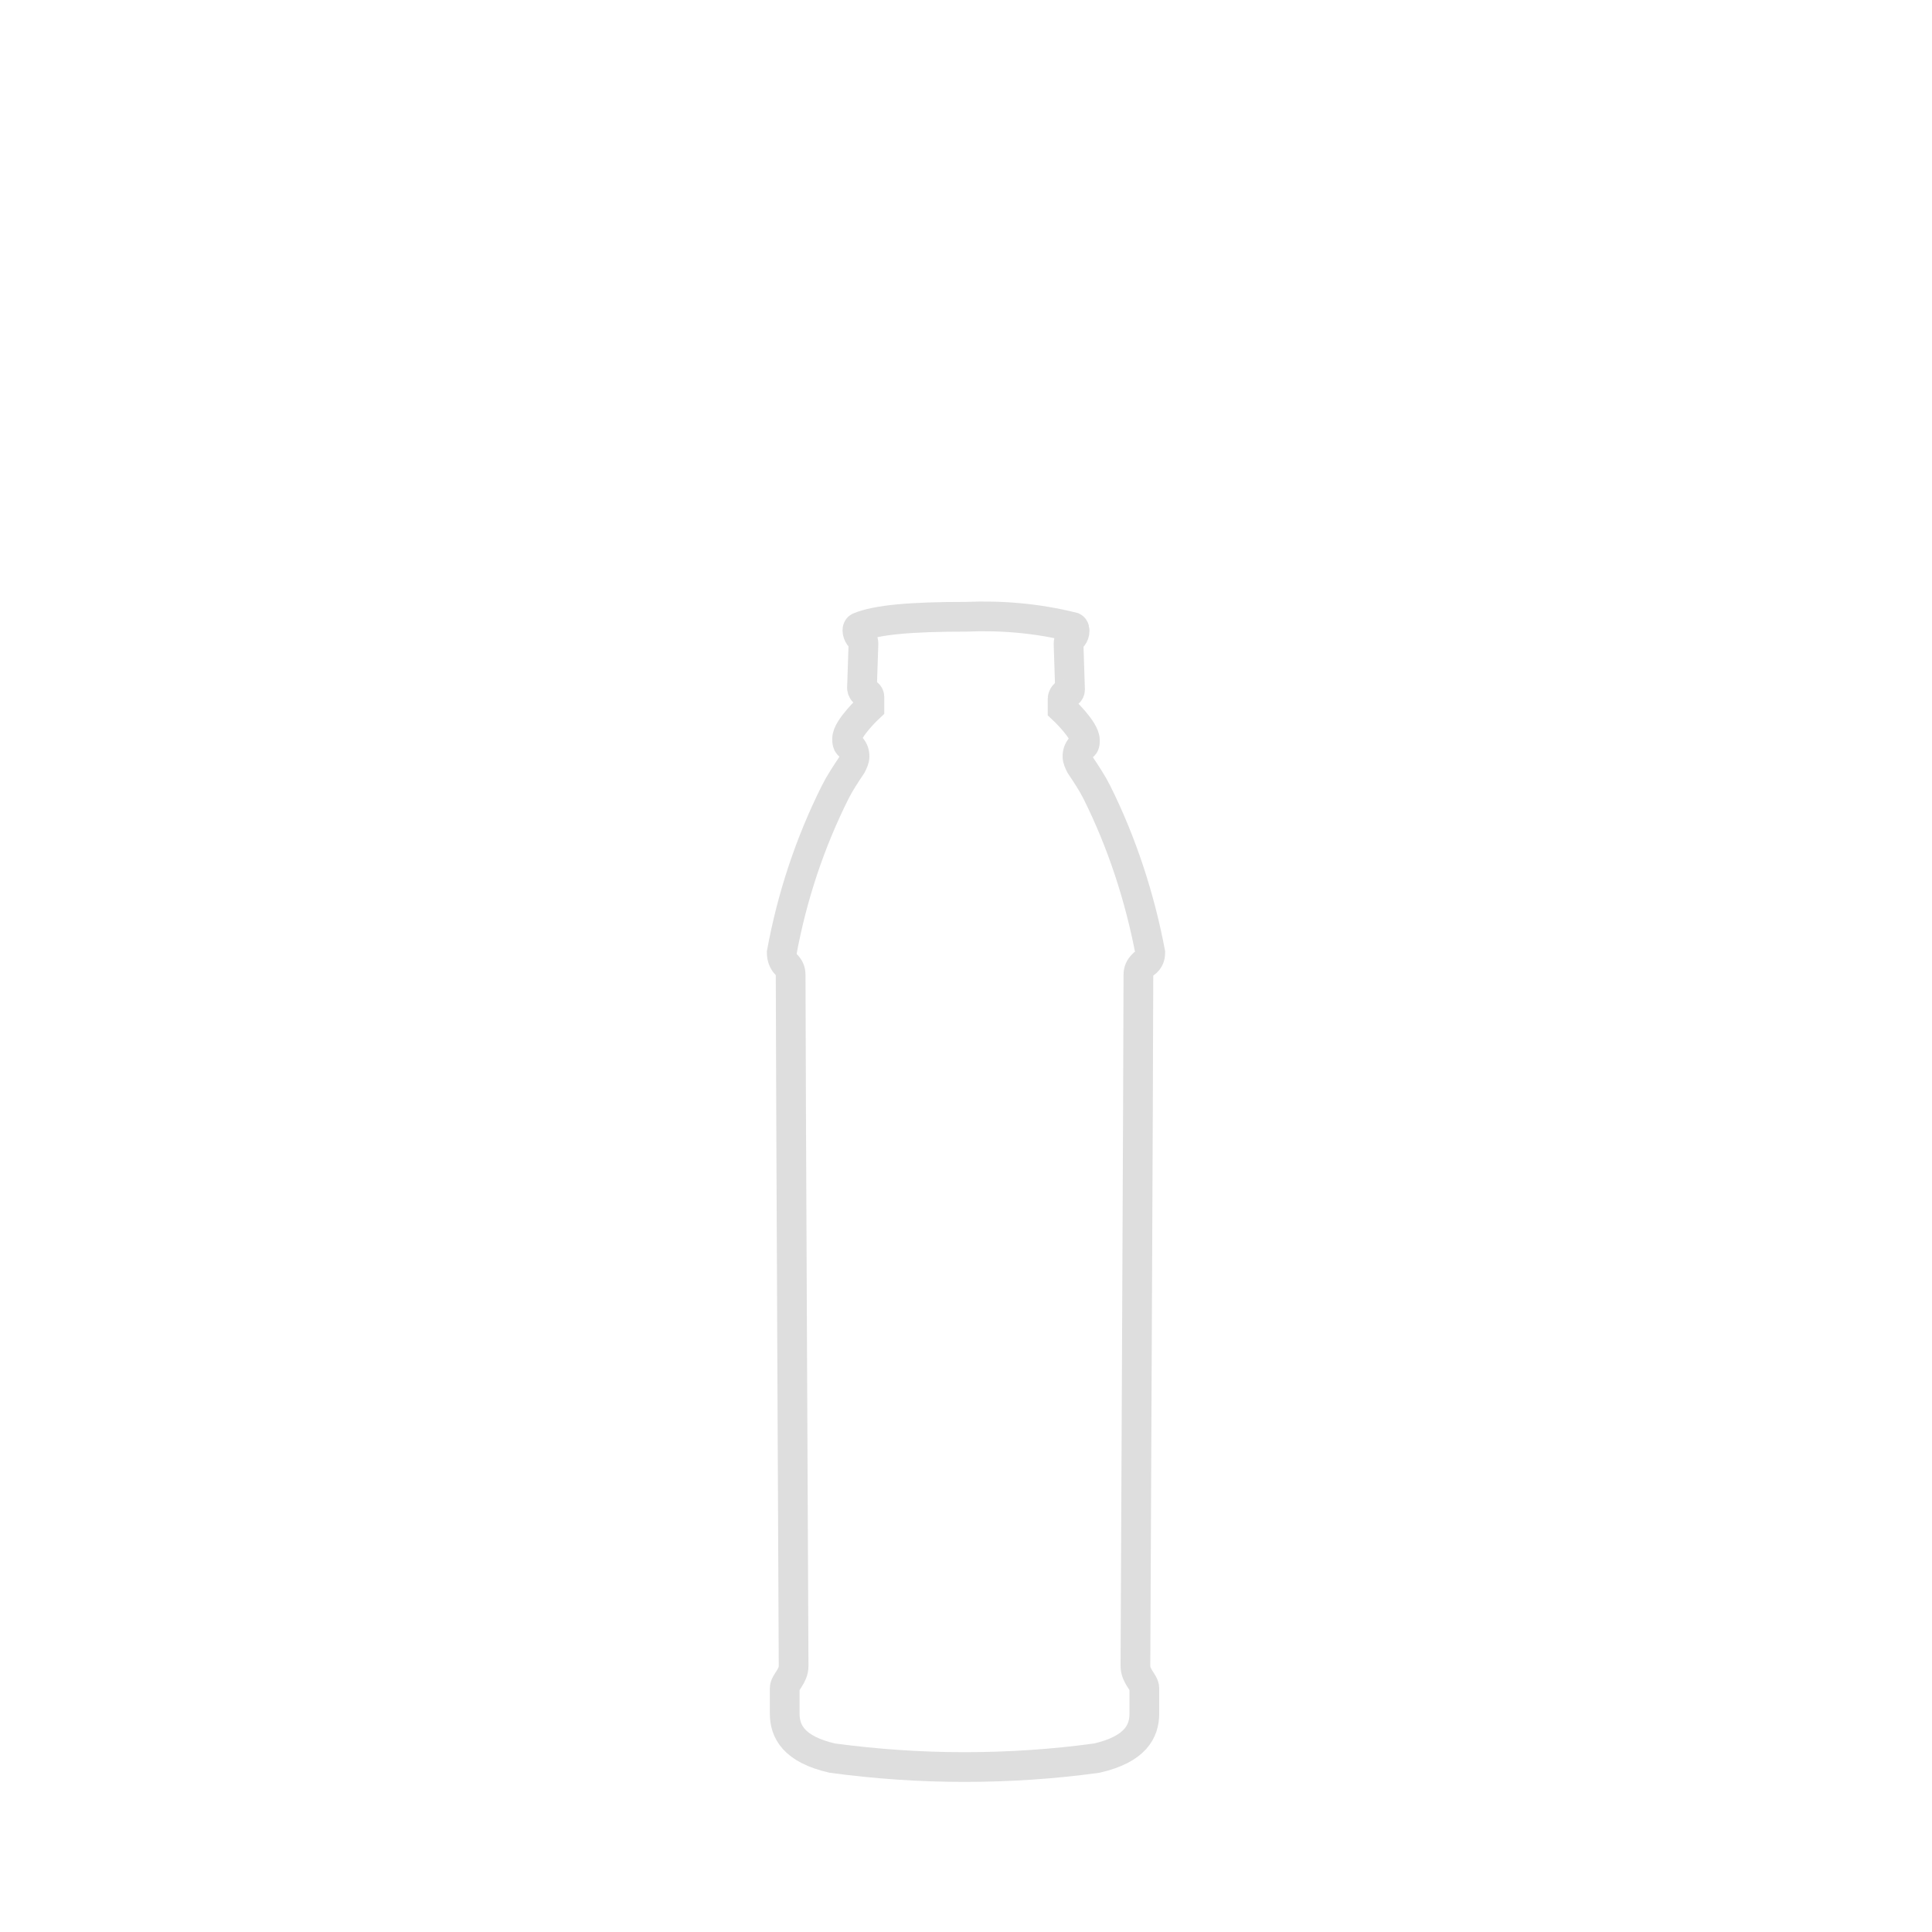 <?xml version="1.0" encoding="UTF-8"?> <!-- Generator: Adobe Illustrator 21.1.0, SVG Export Plug-In . SVG Version: 6.00 Build 0) --> <svg xmlns="http://www.w3.org/2000/svg" xmlns:xlink="http://www.w3.org/1999/xlink" id="Layer_1" x="0px" y="0px" viewBox="0 0 130 130" style="enable-background:new 0 0 130 130;" xml:space="preserve"> <style type="text/css"> .st0{fill:none;stroke:#DEDEDE;stroke-width:2;stroke-miterlimit:10;} </style> <title>variable-20oz</title> <g> <path class="st0" d="M77.4,64.1c-0.7-3.7-1.9-7.4-3.6-10.8c-0.3-0.6-0.7-1.2-1.1-1.8c-0.1-0.2-0.2-0.4-0.2-0.6l0,0 c0-0.3,0.1-0.5,0.3-0.7C73,50.2,73,50,73,49.8c0-0.7-1.5-2.1-1.5-2.1V47c0-0.1,0.1-0.3,0.2-0.3c0,0,0,0,0,0l0,0 c0.1,0,0.3-0.1,0.3-0.3c0,0,0,0,0,0l-0.1-3.1c0-0.2,0.1-0.3,0.2-0.4l0,0c0.2-0.1,0.3-0.6,0.1-0.7c-2.4-0.6-4.8-0.8-7.2-0.7 c-3.7,0-6,0.2-7.2,0.7c-0.2,0.1-0.1,0.5,0.1,0.7l0,0c0.1,0.1,0.2,0.2,0.2,0.4l-0.1,3c0,0.1,0.1,0.3,0.2,0.3c0,0,0,0,0,0l0,0 c0.1,0,0.3,0.1,0.3,0.3c0,0,0,0,0,0v0.7c0,0-1.5,1.4-1.5,2.1c0,0.2,0,0.4,0.2,0.5c0.2,0.2,0.3,0.4,0.3,0.7l0,0 c0,0.2-0.1,0.4-0.2,0.6c-0.4,0.6-0.8,1.2-1.1,1.8c-1.7,3.4-2.9,7-3.6,10.8c0,0.3,0.1,0.6,0.3,0.8c0.2,0.2,0.3,0.4,0.3,0.7 c0,4.9,0.2,45.8,0.2,46.5s-0.6,1.1-0.6,1.5v1.7c0,1.2,0.6,2.4,3.2,3c3,0.4,5.9,0.6,8.9,0.6c3,0,6-0.2,8.9-0.6 c2.6-0.6,3.2-1.8,3.2-3v-1.7c0-0.4-0.6-0.8-0.6-1.5s0.2-41.6,0.2-46.5c0-0.3,0.1-0.5,0.3-0.7C77.3,64.7,77.4,64.4,77.4,64.1z"></path> </g> </svg> 